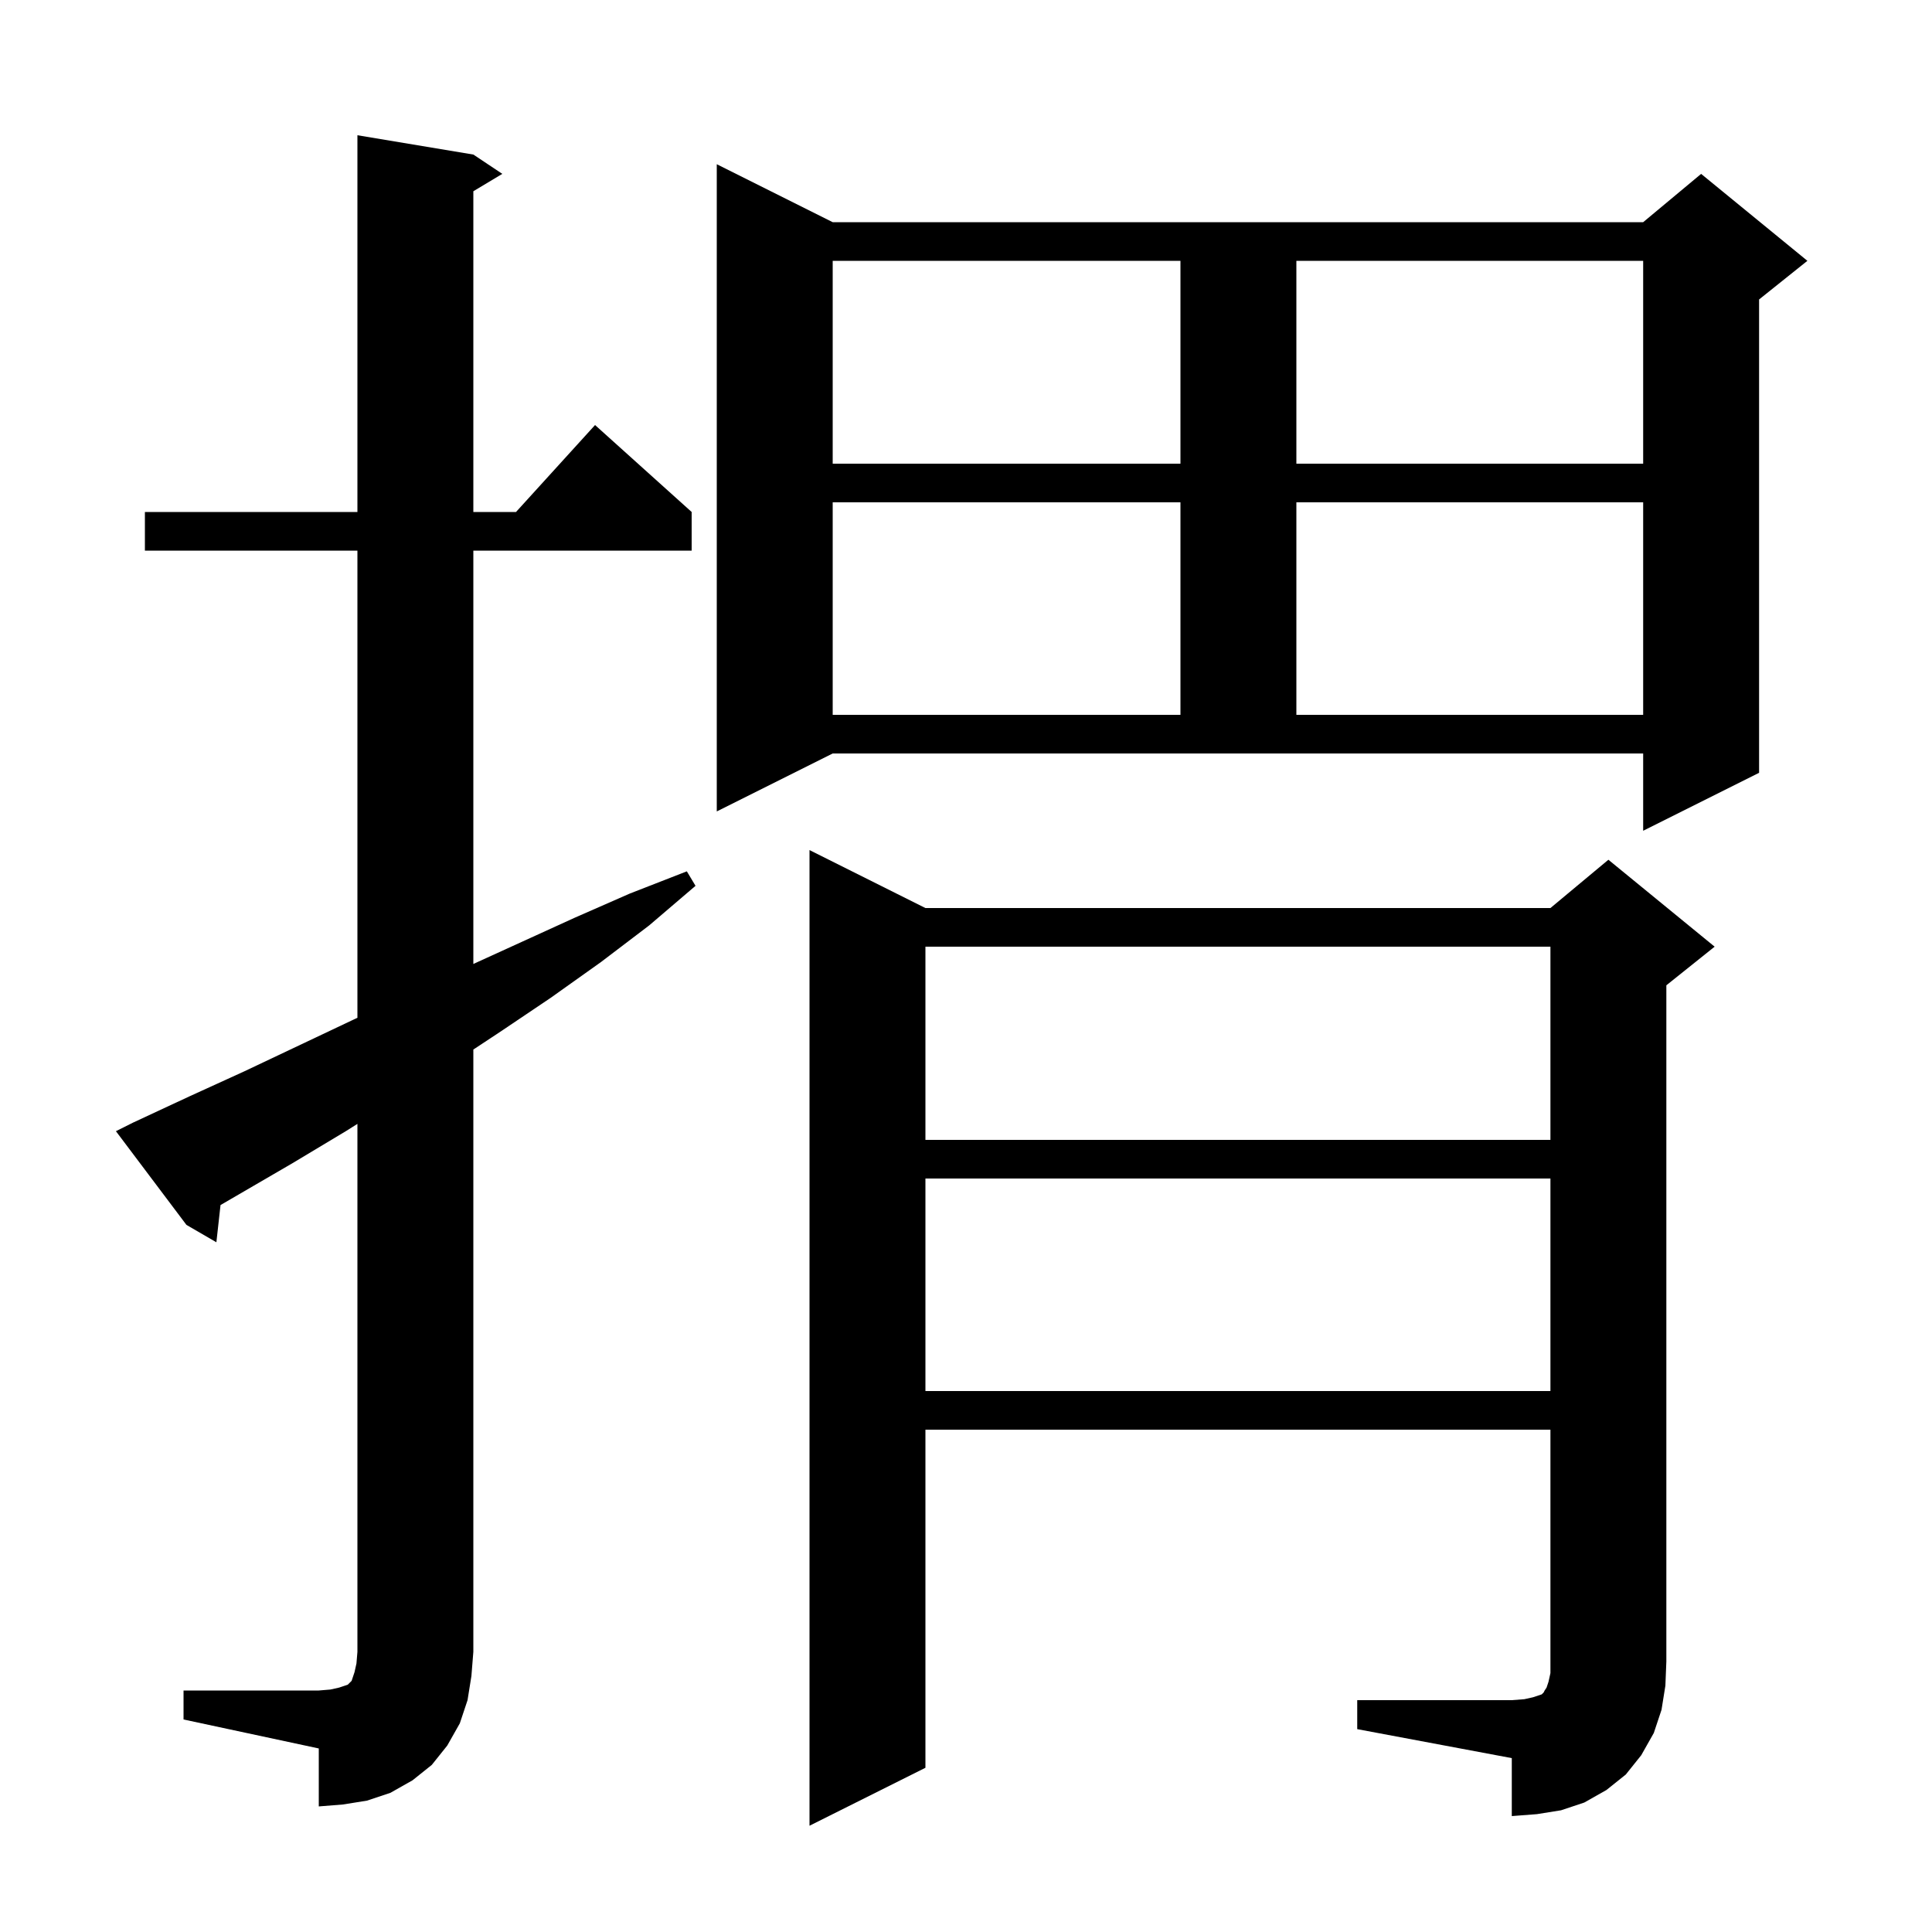 <svg xmlns="http://www.w3.org/2000/svg" xmlns:xlink="http://www.w3.org/1999/xlink" version="1.1" baseProfile="full" viewBox="0 0 200 200" width="200" height="200"><g fill="currentColor"><path d="M 140.5 176.0 L 156.5 176.0 L 157.8 175.9 L 158.7 175.7 L 159.6 175.4 L 159.8 175.2 L 159.9 175.0 L 160.1 174.7 L 160.3 174.1 L 160.5 173.2 L 160.5 148.0 L 95.8 148.0 L 95.8 183.0 L 83.8 189.0 L 83.8 88.0 L 95.8 94.0 L 160.5 94.0 L 166.5 89.0 L 177.5 98.0 L 172.5 102.0 L 172.5 172.0 L 172.4 174.5 L 172.0 177.0 L 171.2 179.4 L 169.9 181.7 L 168.3 183.7 L 166.3 185.3 L 164.0 186.6 L 161.6 187.4 L 159.1 187.8 L 156.5 188.0 L 156.5 182.0 L 140.5 179.0 Z M 19.0 175.0 L 33.0 175.0 L 34.2 174.9 L 35.1 174.7 L 36.0 174.4 L 36.4 174.0 L 36.7 173.1 L 36.9 172.2 L 37.0 171.0 L 37.0 116.344 L 35.8 117.1 L 30.3 120.4 L 22.828 124.747 L 22.4 128.6 L 19.3 126.8 L 12.0 117.1 L 13.8 116.2 L 19.6 113.5 L 25.3 110.9 L 36.7 105.5 L 37.0 105.363 L 37.0 57.0 L 15.0 57.0 L 15.0 53.0 L 37.0 53.0 L 37.0 14.0 L 49.0 16.0 L 52.0 18.0 L 49.0 19.8 L 49.0 53.0 L 53.418 53.0 L 61.6 44.0 L 71.6 53.0 L 71.6 57.0 L 49.0 57.0 L 49.0 99.789 L 59.5 95.0 L 65.2 92.5 L 71.1 90.2 L 72.0 91.7 L 67.2 95.8 L 62.2 99.6 L 57.0 103.3 L 51.8 106.8 L 49.0 108.649 L 49.0 171.0 L 48.8 173.5 L 48.4 176.0 L 47.6 178.4 L 46.3 180.7 L 44.7 182.7 L 42.7 184.3 L 40.4 185.6 L 38.0 186.4 L 35.5 186.8 L 33.0 187.0 L 33.0 181.0 L 19.0 178.0 Z M 95.8 122.0 L 95.8 144.0 L 160.5 144.0 L 160.5 122.0 Z M 95.8 98.0 L 95.8 118.0 L 160.5 118.0 L 160.5 98.0 Z M 74.2 84.0 L 74.2 17.0 L 86.2 23.0 L 170.1 23.0 L 176.1 18.0 L 187.1 27.0 L 182.1 31.0 L 182.1 80.0 L 170.1 86.0 L 170.1 78.0 L 86.2 78.0 Z M 86.2 52.0 L 86.2 74.0 L 122.2 74.0 L 122.2 52.0 Z M 134.2 52.0 L 134.2 74.0 L 170.1 74.0 L 170.1 52.0 Z M 86.2 27.0 L 86.2 48.0 L 122.2 48.0 L 122.2 27.0 Z M 134.2 27.0 L 134.2 48.0 L 170.1 48.0 L 170.1 27.0 Z "/></g></svg>